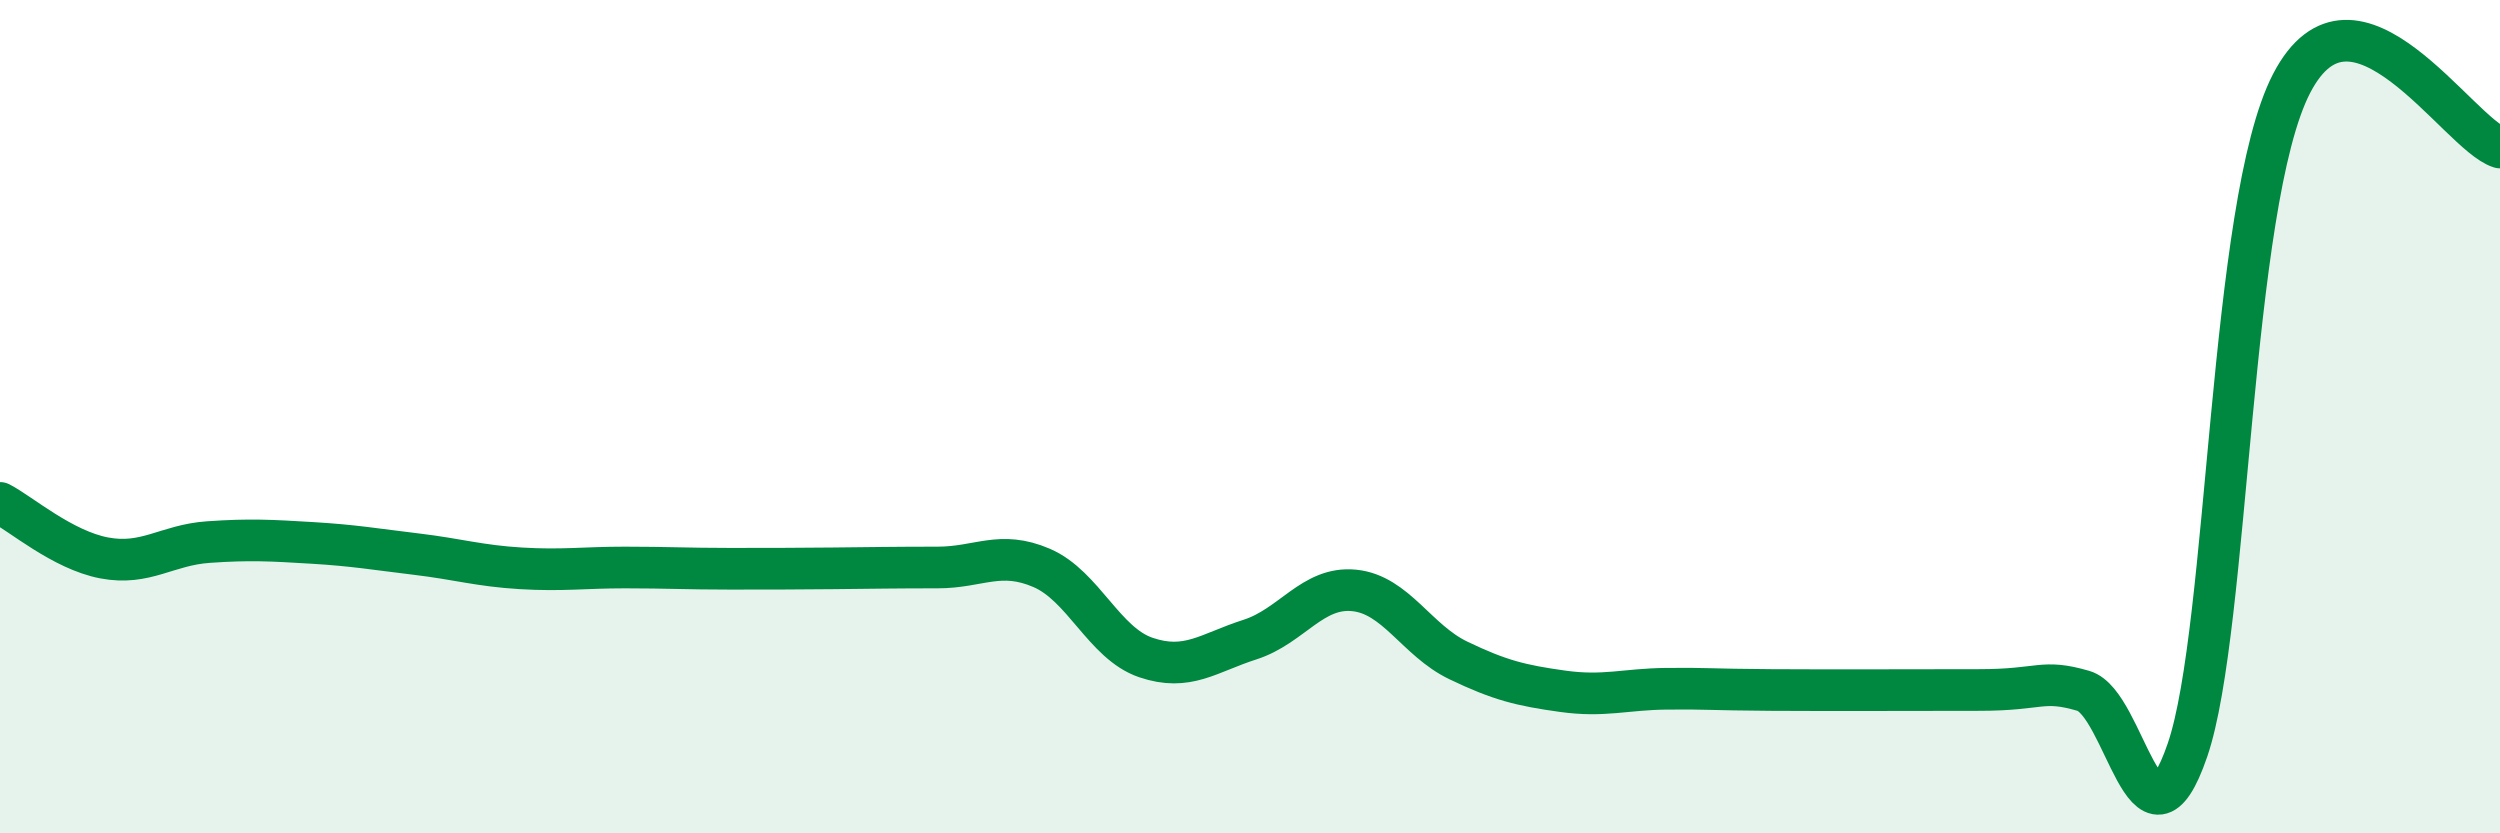 
    <svg width="60" height="20" viewBox="0 0 60 20" xmlns="http://www.w3.org/2000/svg">
      <path
        d="M 0,12.07 C 0.5,12.33 1.5,13.2 2.5,13.39 C 3.5,13.58 4,13.08 5,13.01 C 6,12.94 6.5,12.97 7.5,13.03 C 8.5,13.09 9,13.18 10,13.3 C 11,13.42 11.5,13.58 12.5,13.64 C 13.5,13.7 14,13.62 15,13.62 C 16,13.62 16.5,13.65 17.5,13.65 C 18.5,13.65 19,13.65 20,13.64 C 21,13.63 21.5,13.62 22.5,13.62 C 23.5,13.62 24,13.2 25,13.63 C 26,14.06 26.5,15.44 27.5,15.78 C 28.5,16.12 29,15.67 30,15.35 C 31,15.03 31.5,14.07 32.5,14.17 C 33.5,14.27 34,15.37 35,15.85 C 36,16.33 36.5,16.45 37.5,16.59 C 38.5,16.73 39,16.54 40,16.53 C 41,16.52 41,16.55 42.5,16.56 C 44,16.57 46,16.56 47.5,16.56 C 49,16.56 49,16.29 50,16.58 C 51,16.87 51.5,20.92 52.5,18 C 53.5,15.08 53.5,4.89 55,2 C 56.5,-0.89 59,3.23 60,3.54L60 20L0 20Z"
        fill="#008740"
        opacity="0.1"
        stroke-linecap="round"
        stroke-linejoin="round"
      />
      <path
        d="M 0,12.07 C 0.5,12.33 1.5,13.2 2.5,13.39 C 3.5,13.58 4,13.08 5,13.01 C 6,12.94 6.5,12.97 7.5,13.03 C 8.5,13.09 9,13.18 10,13.3 C 11,13.42 11.5,13.58 12.5,13.64 C 13.5,13.7 14,13.62 15,13.62 C 16,13.62 16.5,13.65 17.5,13.65 C 18.5,13.65 19,13.65 20,13.64 C 21,13.63 21.5,13.62 22.5,13.62 C 23.5,13.62 24,13.2 25,13.63 C 26,14.06 26.5,15.44 27.5,15.78 C 28.5,16.12 29,15.67 30,15.35 C 31,15.03 31.5,14.07 32.5,14.17 C 33.5,14.27 34,15.37 35,15.85 C 36,16.33 36.5,16.45 37.5,16.59 C 38.5,16.73 39,16.54 40,16.53 C 41,16.52 41,16.55 42.5,16.56 C 44,16.57 46,16.56 47.5,16.56 C 49,16.56 49,16.29 50,16.58 C 51,16.87 51.5,20.92 52.5,18 C 53.5,15.08 53.5,4.89 55,2 C 56.5,-0.89 59,3.23 60,3.54"
        stroke="#008740"
        stroke-width="1"
        fill="none"
        stroke-linecap="round"
        stroke-linejoin="round"
      />
    </svg>
  